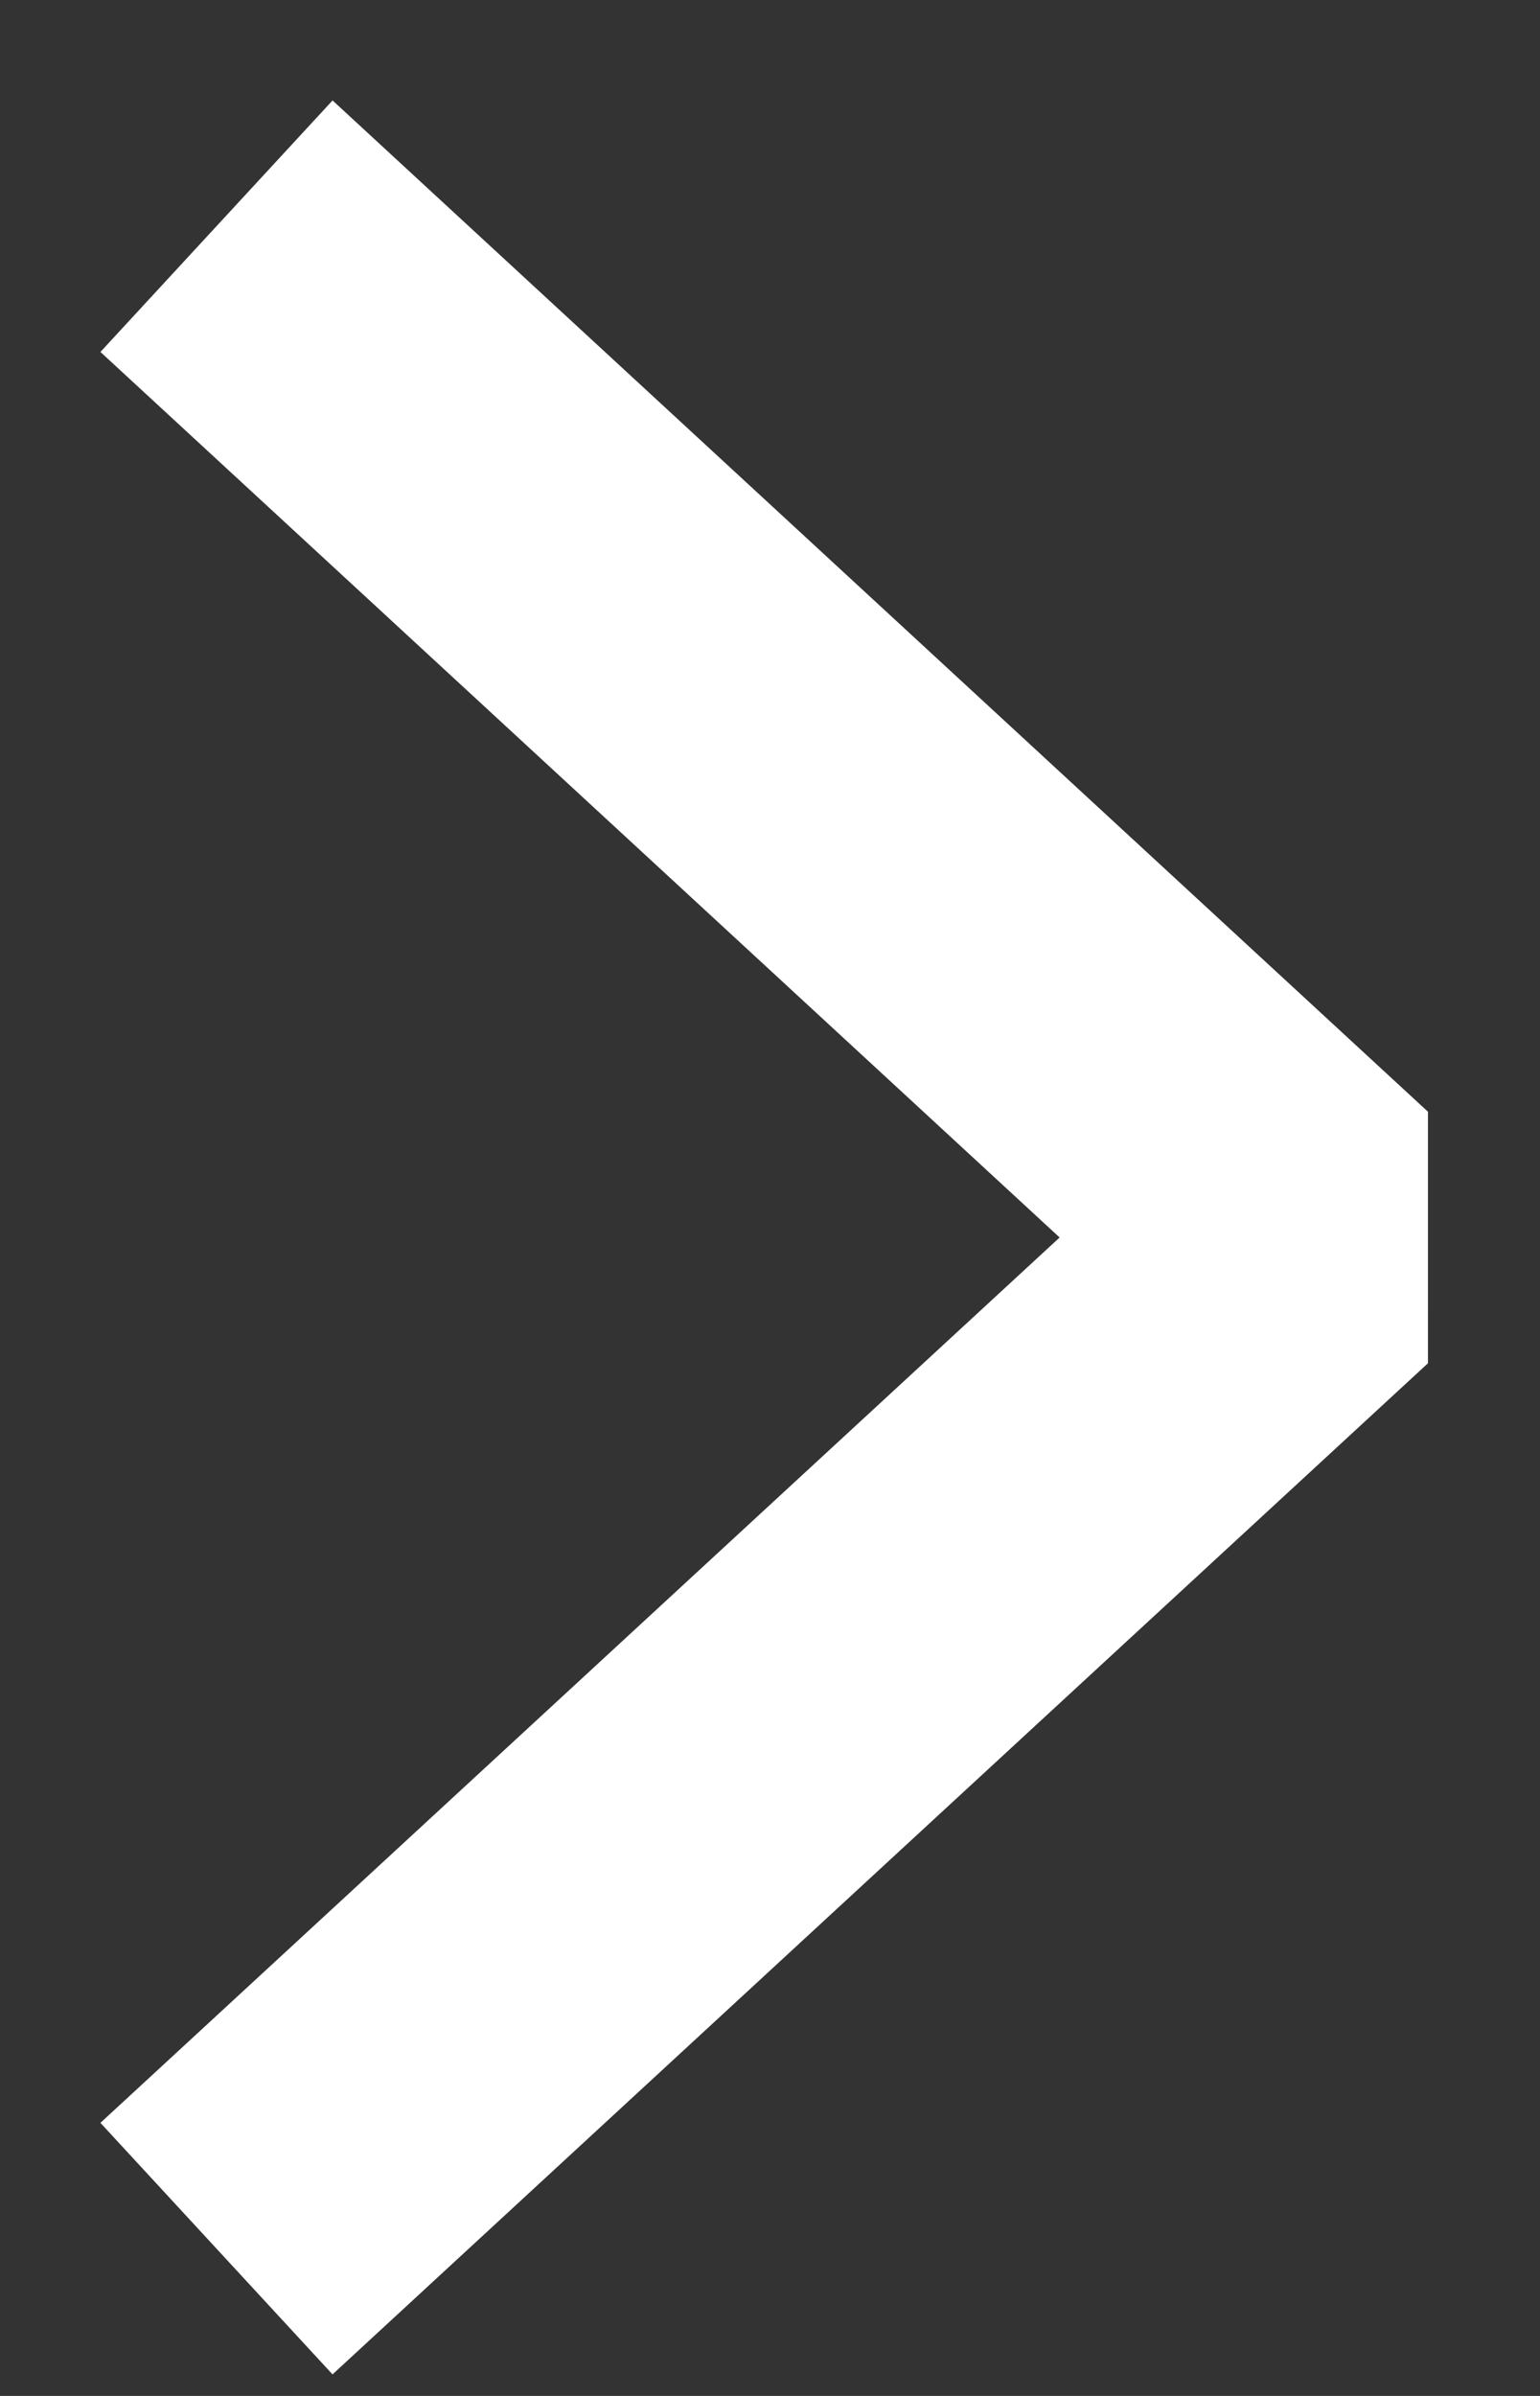 <svg width="9" height="14" viewBox="0 0 9 14" fill="none" xmlns="http://www.w3.org/2000/svg">
<rect x="0" y="0" width="9" height="14" fill="#333333" stroke="none"/>
<path d="M2 2L7.667 7.231L2 12.461" stroke="white" stroke-width="2" stroke-linecap="square" stroke-linejoin="bevel"/>
</svg>
